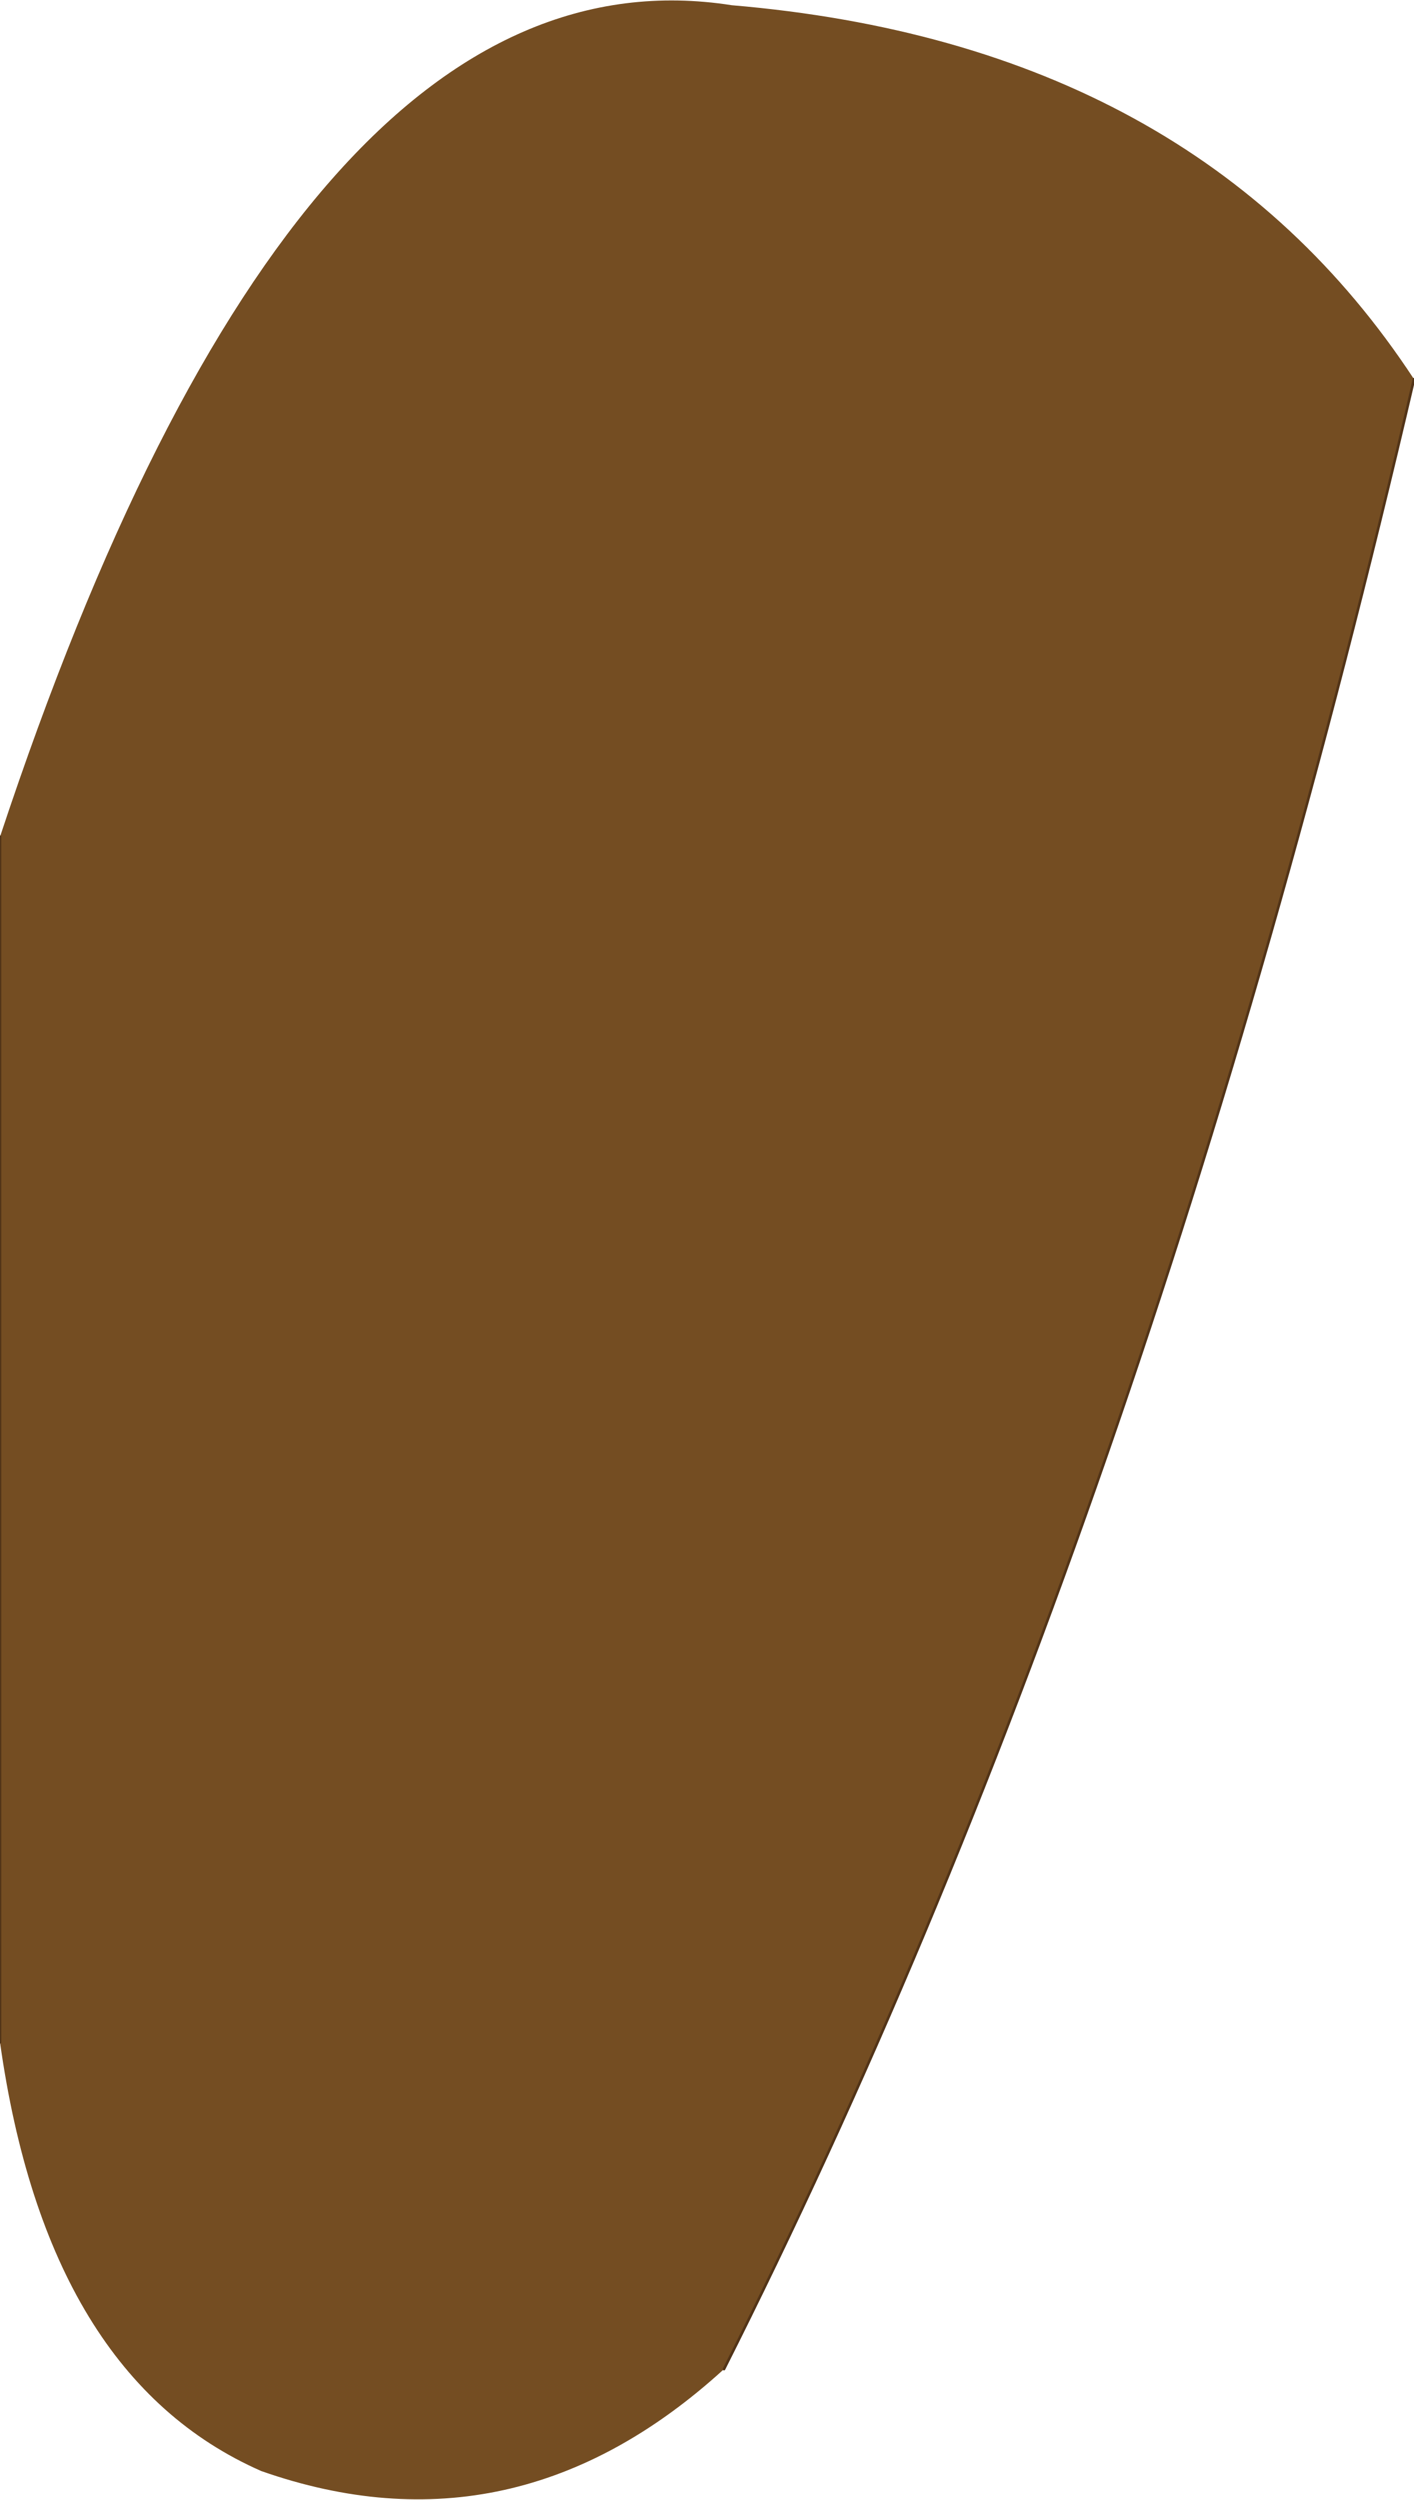 <?xml version="1.0" encoding="UTF-8" standalone="no"?>
<svg xmlns:xlink="http://www.w3.org/1999/xlink" height="47.8px" width="27.05px" xmlns="http://www.w3.org/2000/svg">
  <g transform="matrix(1.0, 0.0, 0.0, 1.0, 13.5, 23.8)">
    <path d="M-13.5 -7.8 Q-7.8 -25.0 0.5 -23.7 9.35 -22.95 13.55 -16.55 8.4 5.55 0.35 21.5 -3.65 25.15 -8.5 23.45 -12.6 21.65 -13.5 15.25 L-13.5 -7.8" fill="#744d22" fill-rule="evenodd" stroke="none"/>
    <path d="M13.55 -16.55 Q8.4 5.55 0.35 21.5 M-13.5 15.25 L-13.5 -7.8" fill="none" stroke="#523418" stroke-linecap="round" stroke-linejoin="round" stroke-width="0.05"/>
  </g>
</svg>
